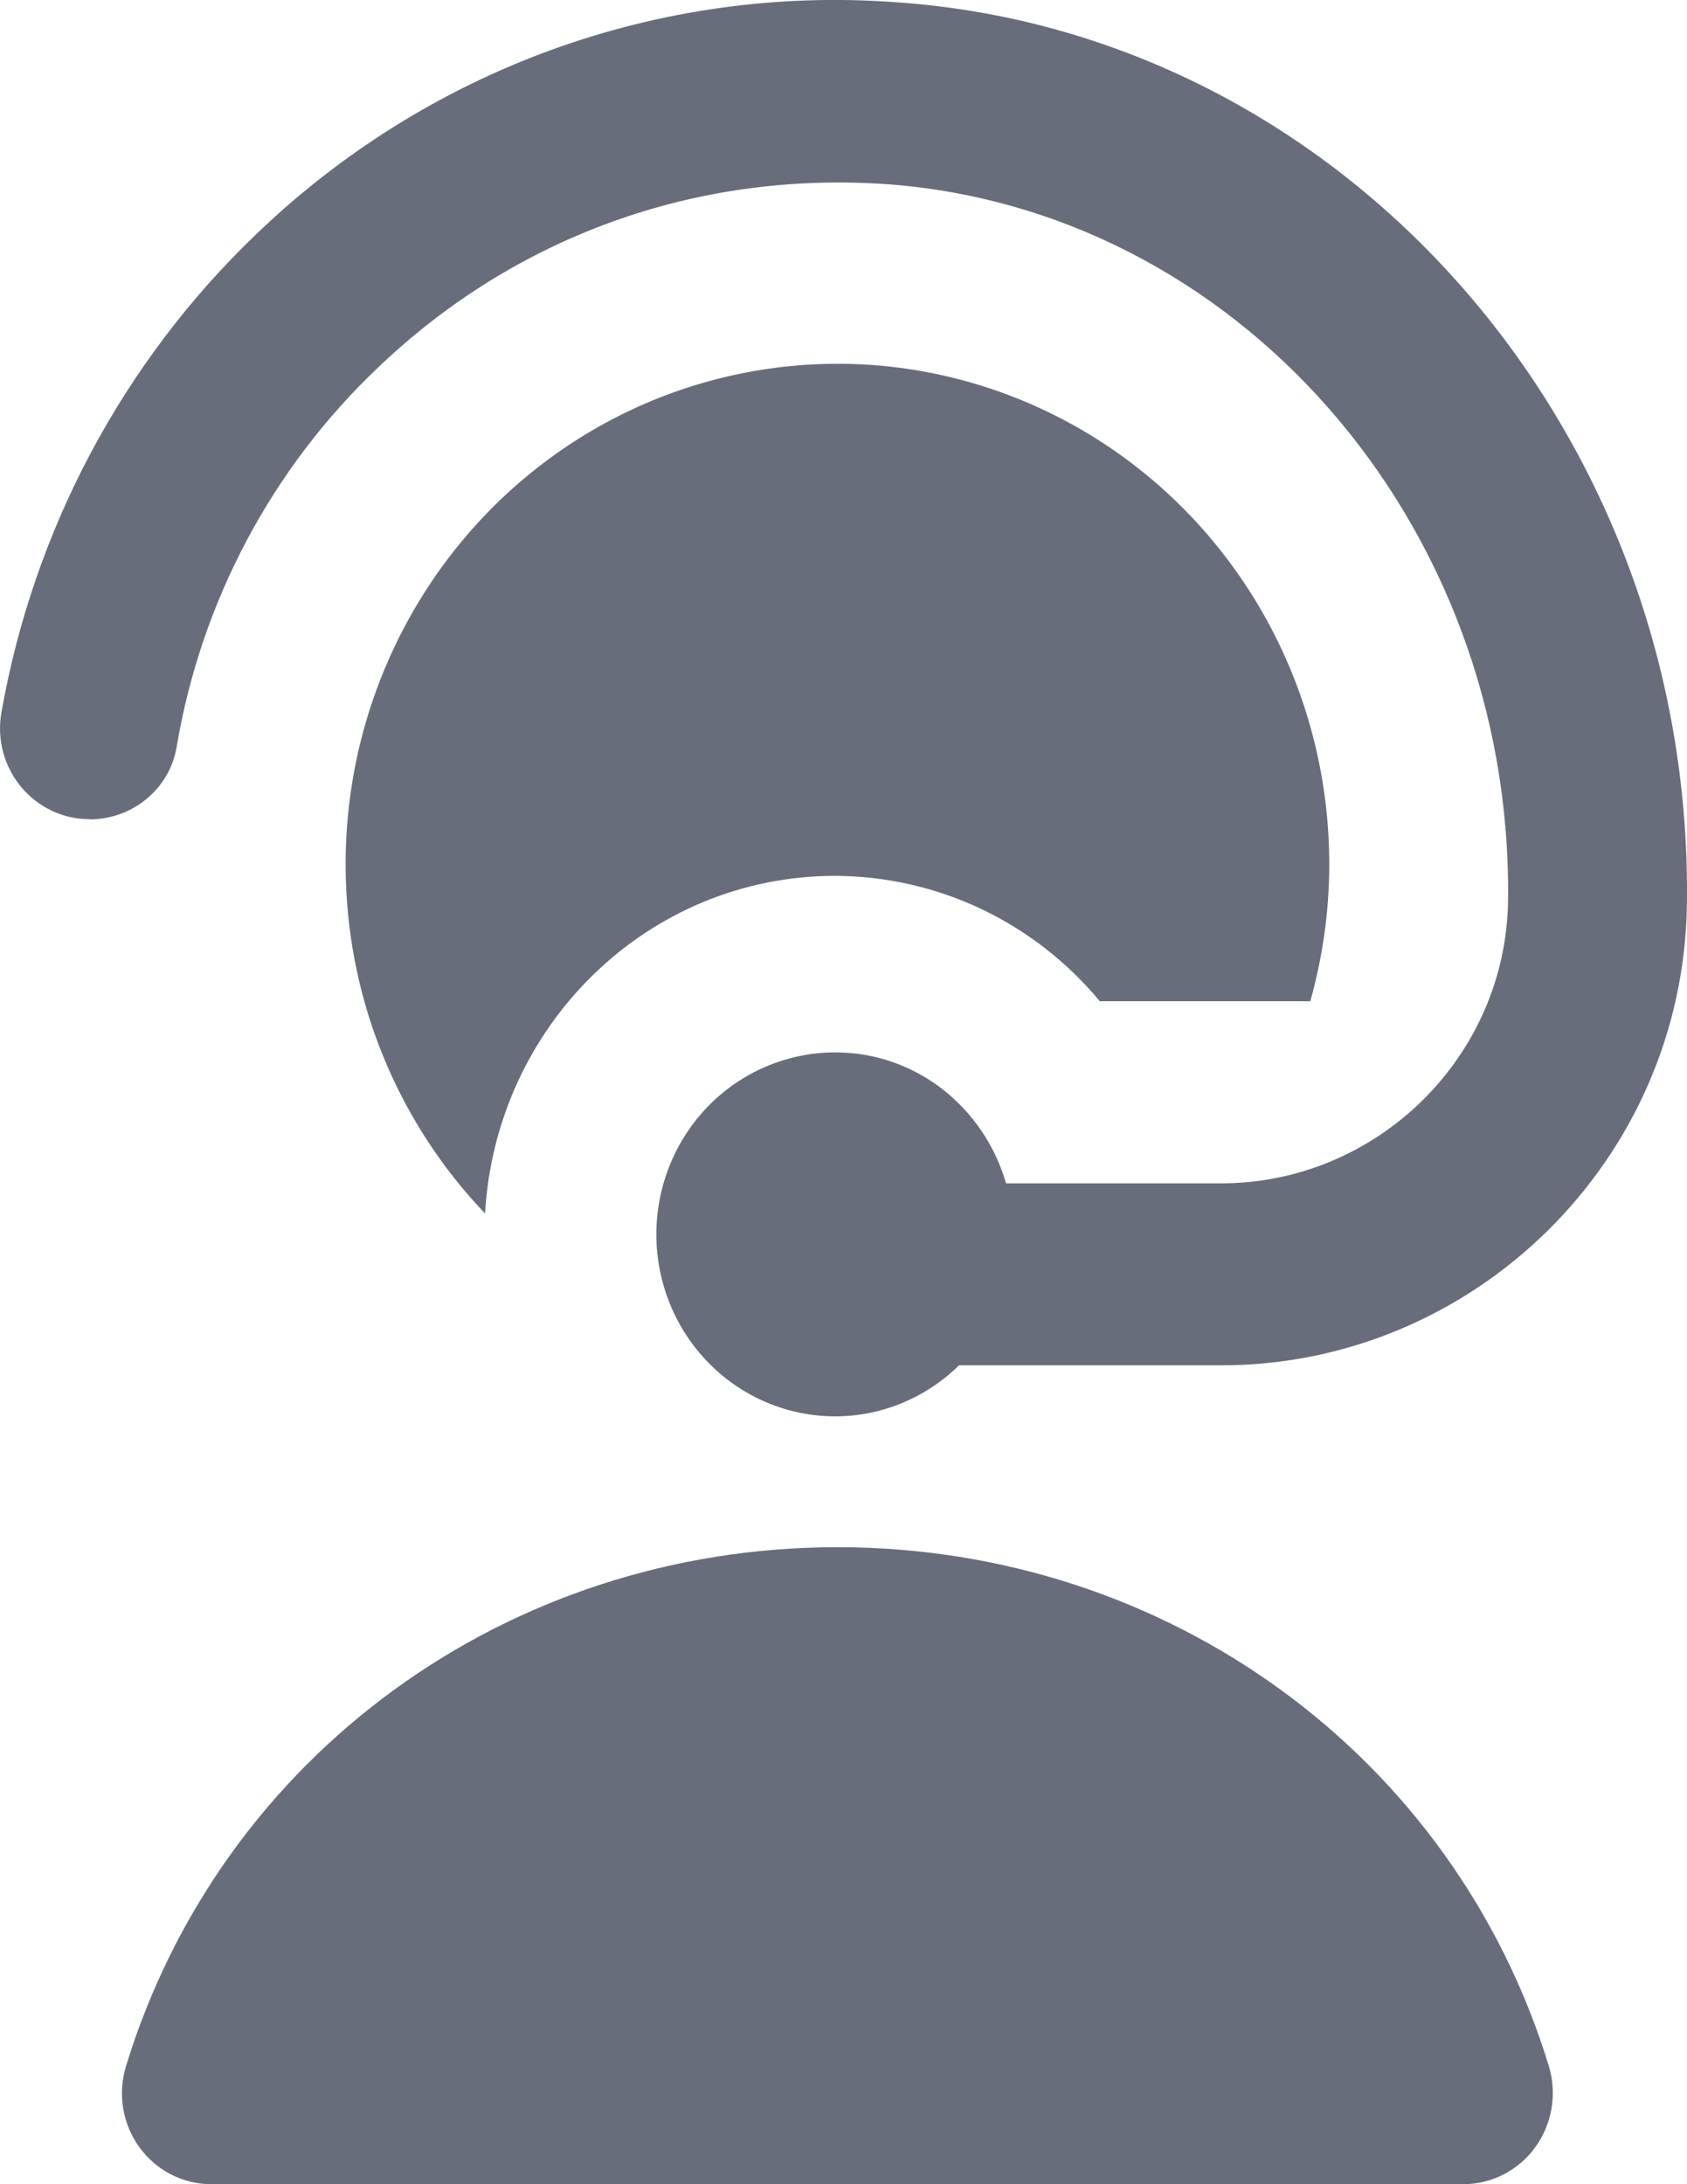 <svg xmlns="http://www.w3.org/2000/svg" width="17" height="22" viewBox="0 0 17 22" fill="none"><path d="M0.904 8.251C0.773 8.252 0.643 8.223 0.524 8.167C0.405 8.111 0.299 8.029 0.214 7.928C0.129 7.826 0.067 7.706 0.032 7.578C-0.003 7.449 -0.009 7.314 0.013 7.183C0.338 5.334 1.24 3.642 2.585 2.356C3.439 1.536 4.45 0.905 5.555 0.503C6.661 0.101 7.836 -0.063 9.007 0.021C13.531 0.318 17.066 4.325 16.999 9.111C16.963 11.694 14.846 13.752 12.306 13.752H9.664C9.329 14.081 8.882 14.266 8.417 14.266C7.939 14.266 7.48 14.073 7.142 13.729C6.804 13.385 6.614 12.919 6.614 12.433C6.614 11.947 6.804 11.48 7.142 11.136C7.48 10.793 7.939 10.6 8.417 10.6C9.235 10.6 9.918 11.158 10.138 11.919H12.306C13.87 11.919 15.18 10.651 15.197 9.061C15.238 5.261 12.453 2.086 8.891 1.852C6.999 1.733 5.195 2.382 3.817 3.695C2.743 4.71 2.027 6.055 1.78 7.524C1.708 7.952 1.329 8.253 0.904 8.253V8.251ZM8.439 15.584C5.109 15.584 2.228 17.685 1.27 20.81C1.228 20.948 1.218 21.093 1.241 21.235C1.264 21.377 1.32 21.511 1.404 21.627C1.488 21.743 1.597 21.837 1.724 21.902C1.85 21.967 1.99 22 2.131 22H14.747C14.888 22 15.027 21.966 15.153 21.901C15.279 21.836 15.389 21.742 15.472 21.626C15.556 21.51 15.612 21.376 15.635 21.234C15.659 21.093 15.649 20.948 15.608 20.81C14.65 17.685 11.769 15.584 8.439 15.584ZM11.083 10.085H13.204C13.326 9.647 13.395 9.187 13.395 8.71C13.396 7.883 13.197 7.069 12.816 6.34C12.434 5.61 11.883 4.987 11.209 4.525C10.535 4.063 9.76 3.777 8.952 3.691C8.144 3.606 7.328 3.724 6.575 4.034C5.822 4.345 5.156 4.839 4.635 5.474C4.115 6.108 3.755 6.862 3.588 7.671C3.422 8.48 3.453 9.318 3.679 10.112C3.906 10.905 4.321 11.63 4.888 12.222C4.997 10.328 6.527 8.822 8.417 8.822C8.925 8.824 9.426 8.937 9.887 9.155C10.347 9.373 10.755 9.69 11.083 10.085Z" fill="#686D7C"></path></svg>